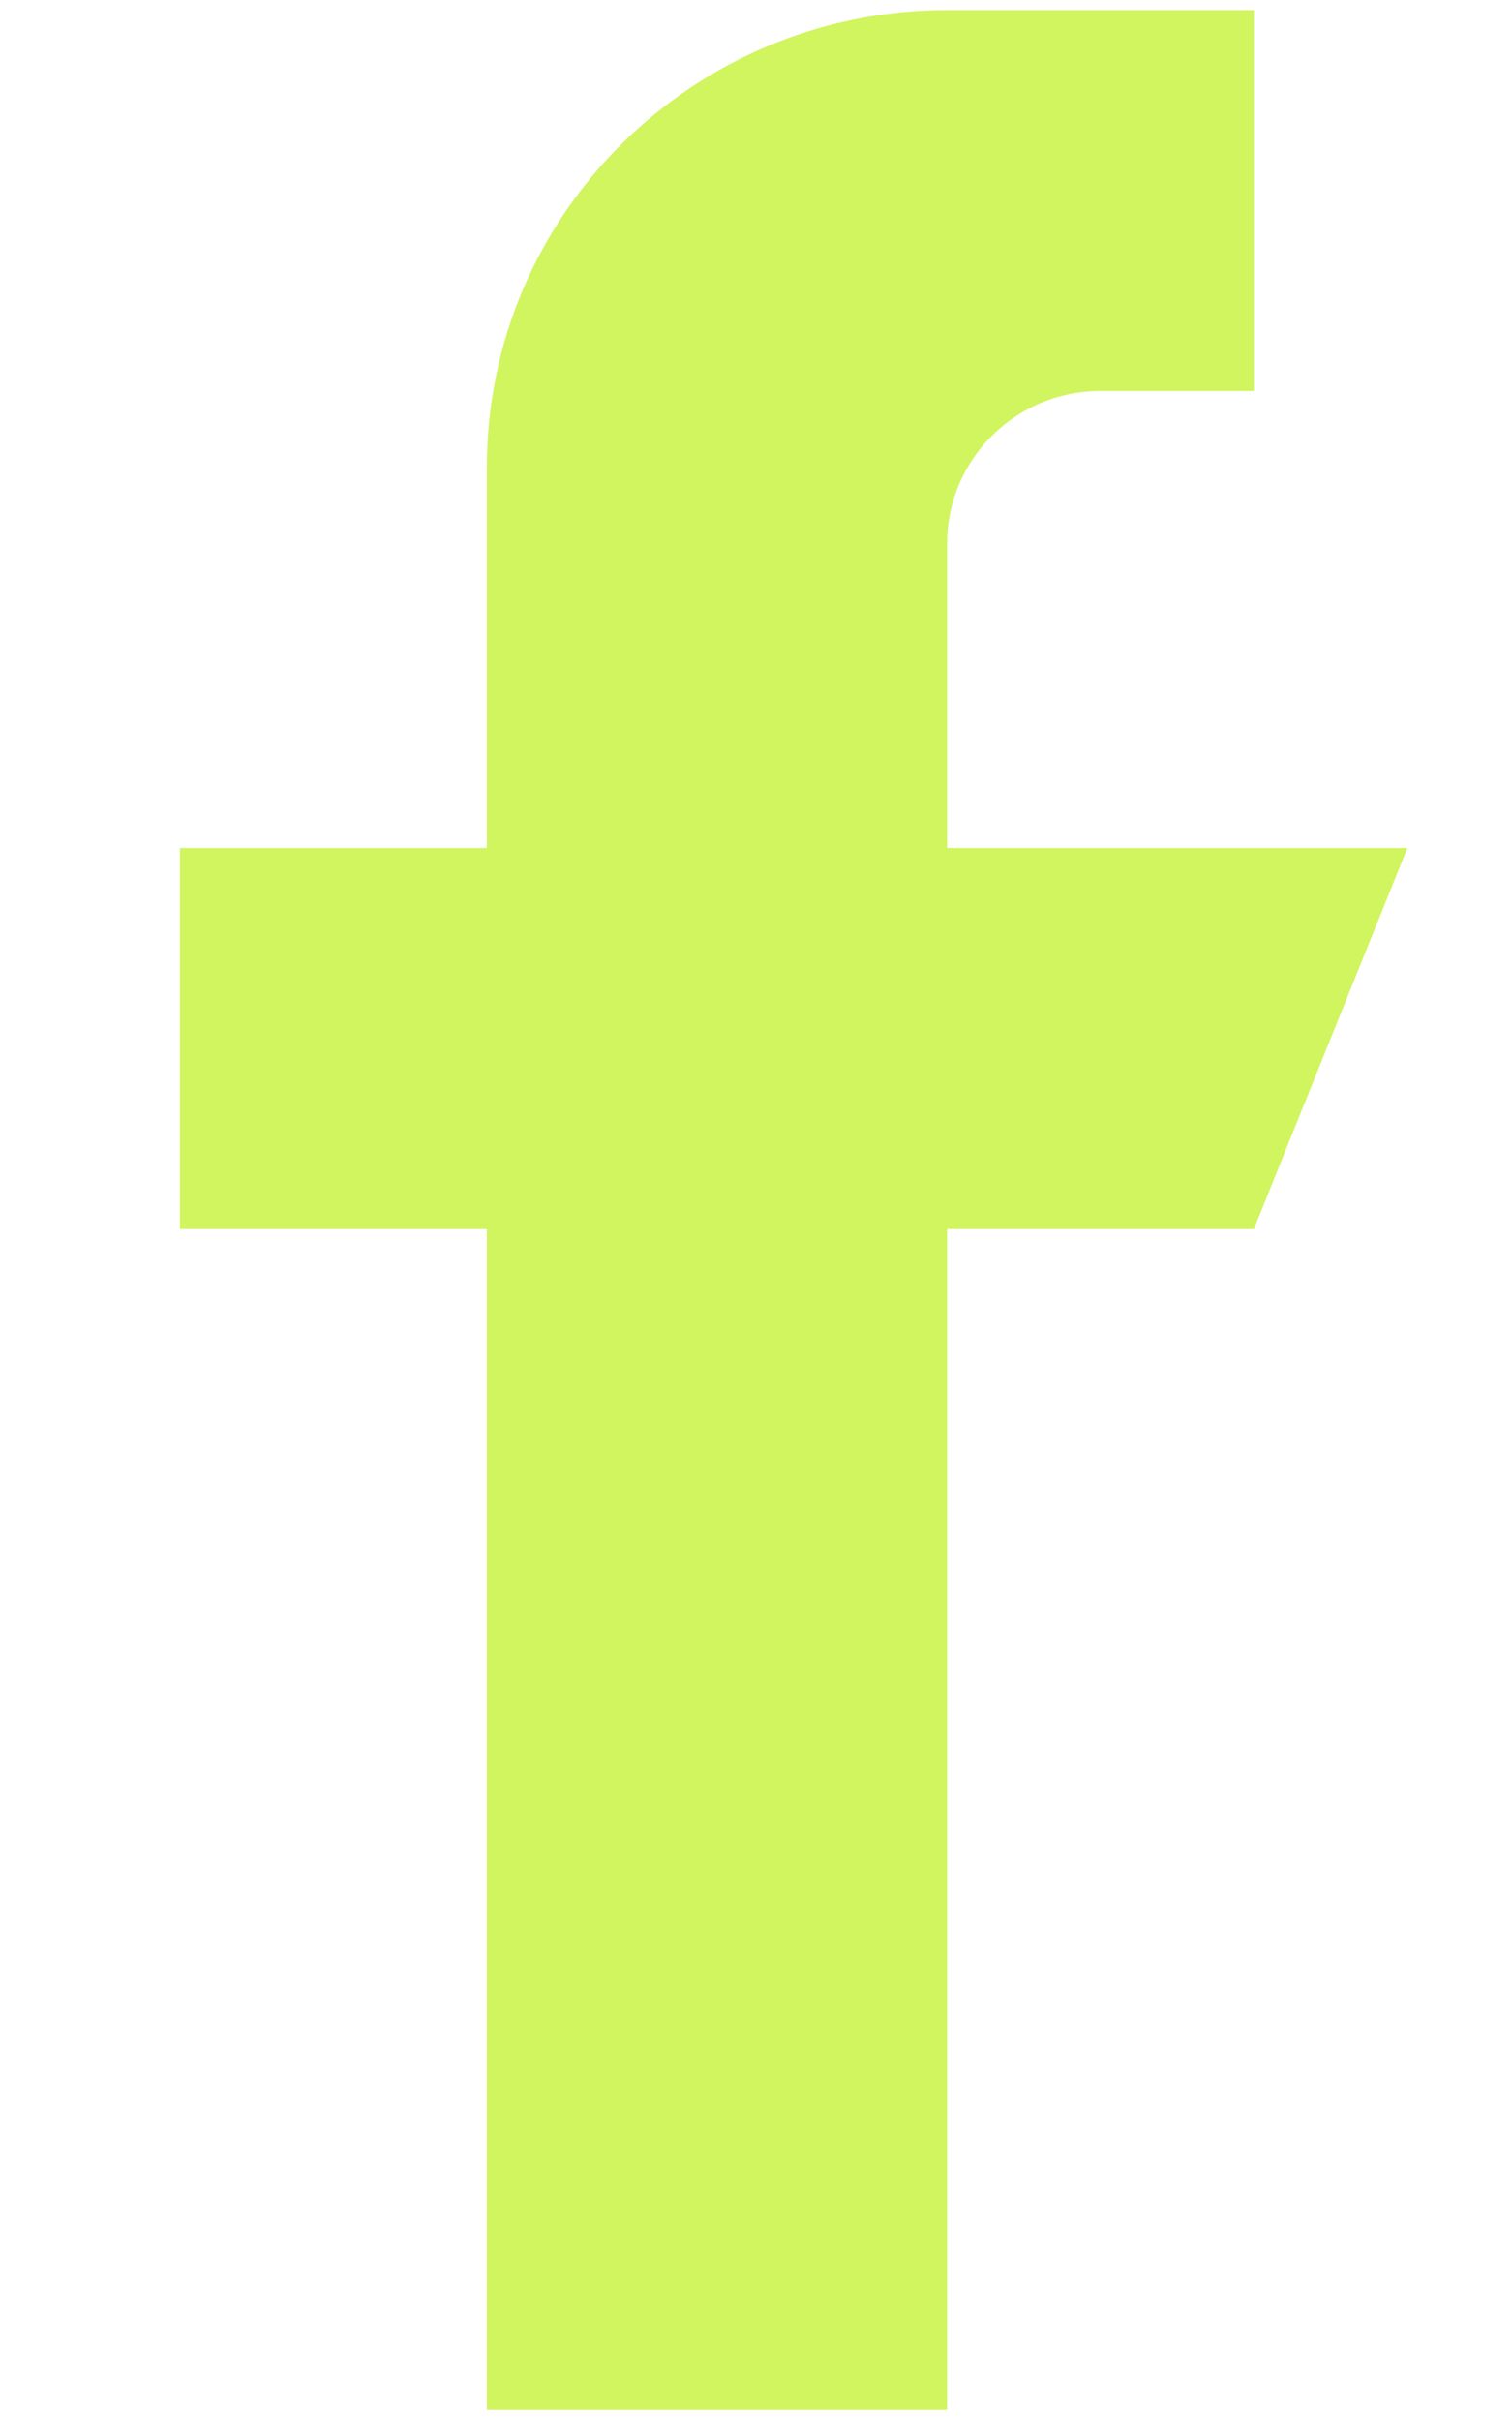 <svg width="10" height="16" viewBox="0 0 10 16" fill="none" xmlns="http://www.w3.org/2000/svg">
<g clip-path="url(#clip0_283_9378)">
<path d="M6.264 5.607L6.264 3.593C6.264 3.036 6.718 2.585 7.278 2.585L8.293 2.585L8.293 0.067L6.264 0.067C4.582 0.067 3.22 1.42 3.22 3.089L3.22 5.607L1.19 5.607L1.19 8.126L3.22 8.126L3.22 16.185L6.264 16.185L6.264 8.126L8.293 8.126L9.308 5.607L6.264 5.607Z" fill="#D0F55F"/>
</g>
<defs>
<clipPath id="clip0_283_9378">
<rect width="8.371" height="15.867" fill="white" transform="translate(0.936 0.067)"/>
</clipPath>
</defs>
</svg>
